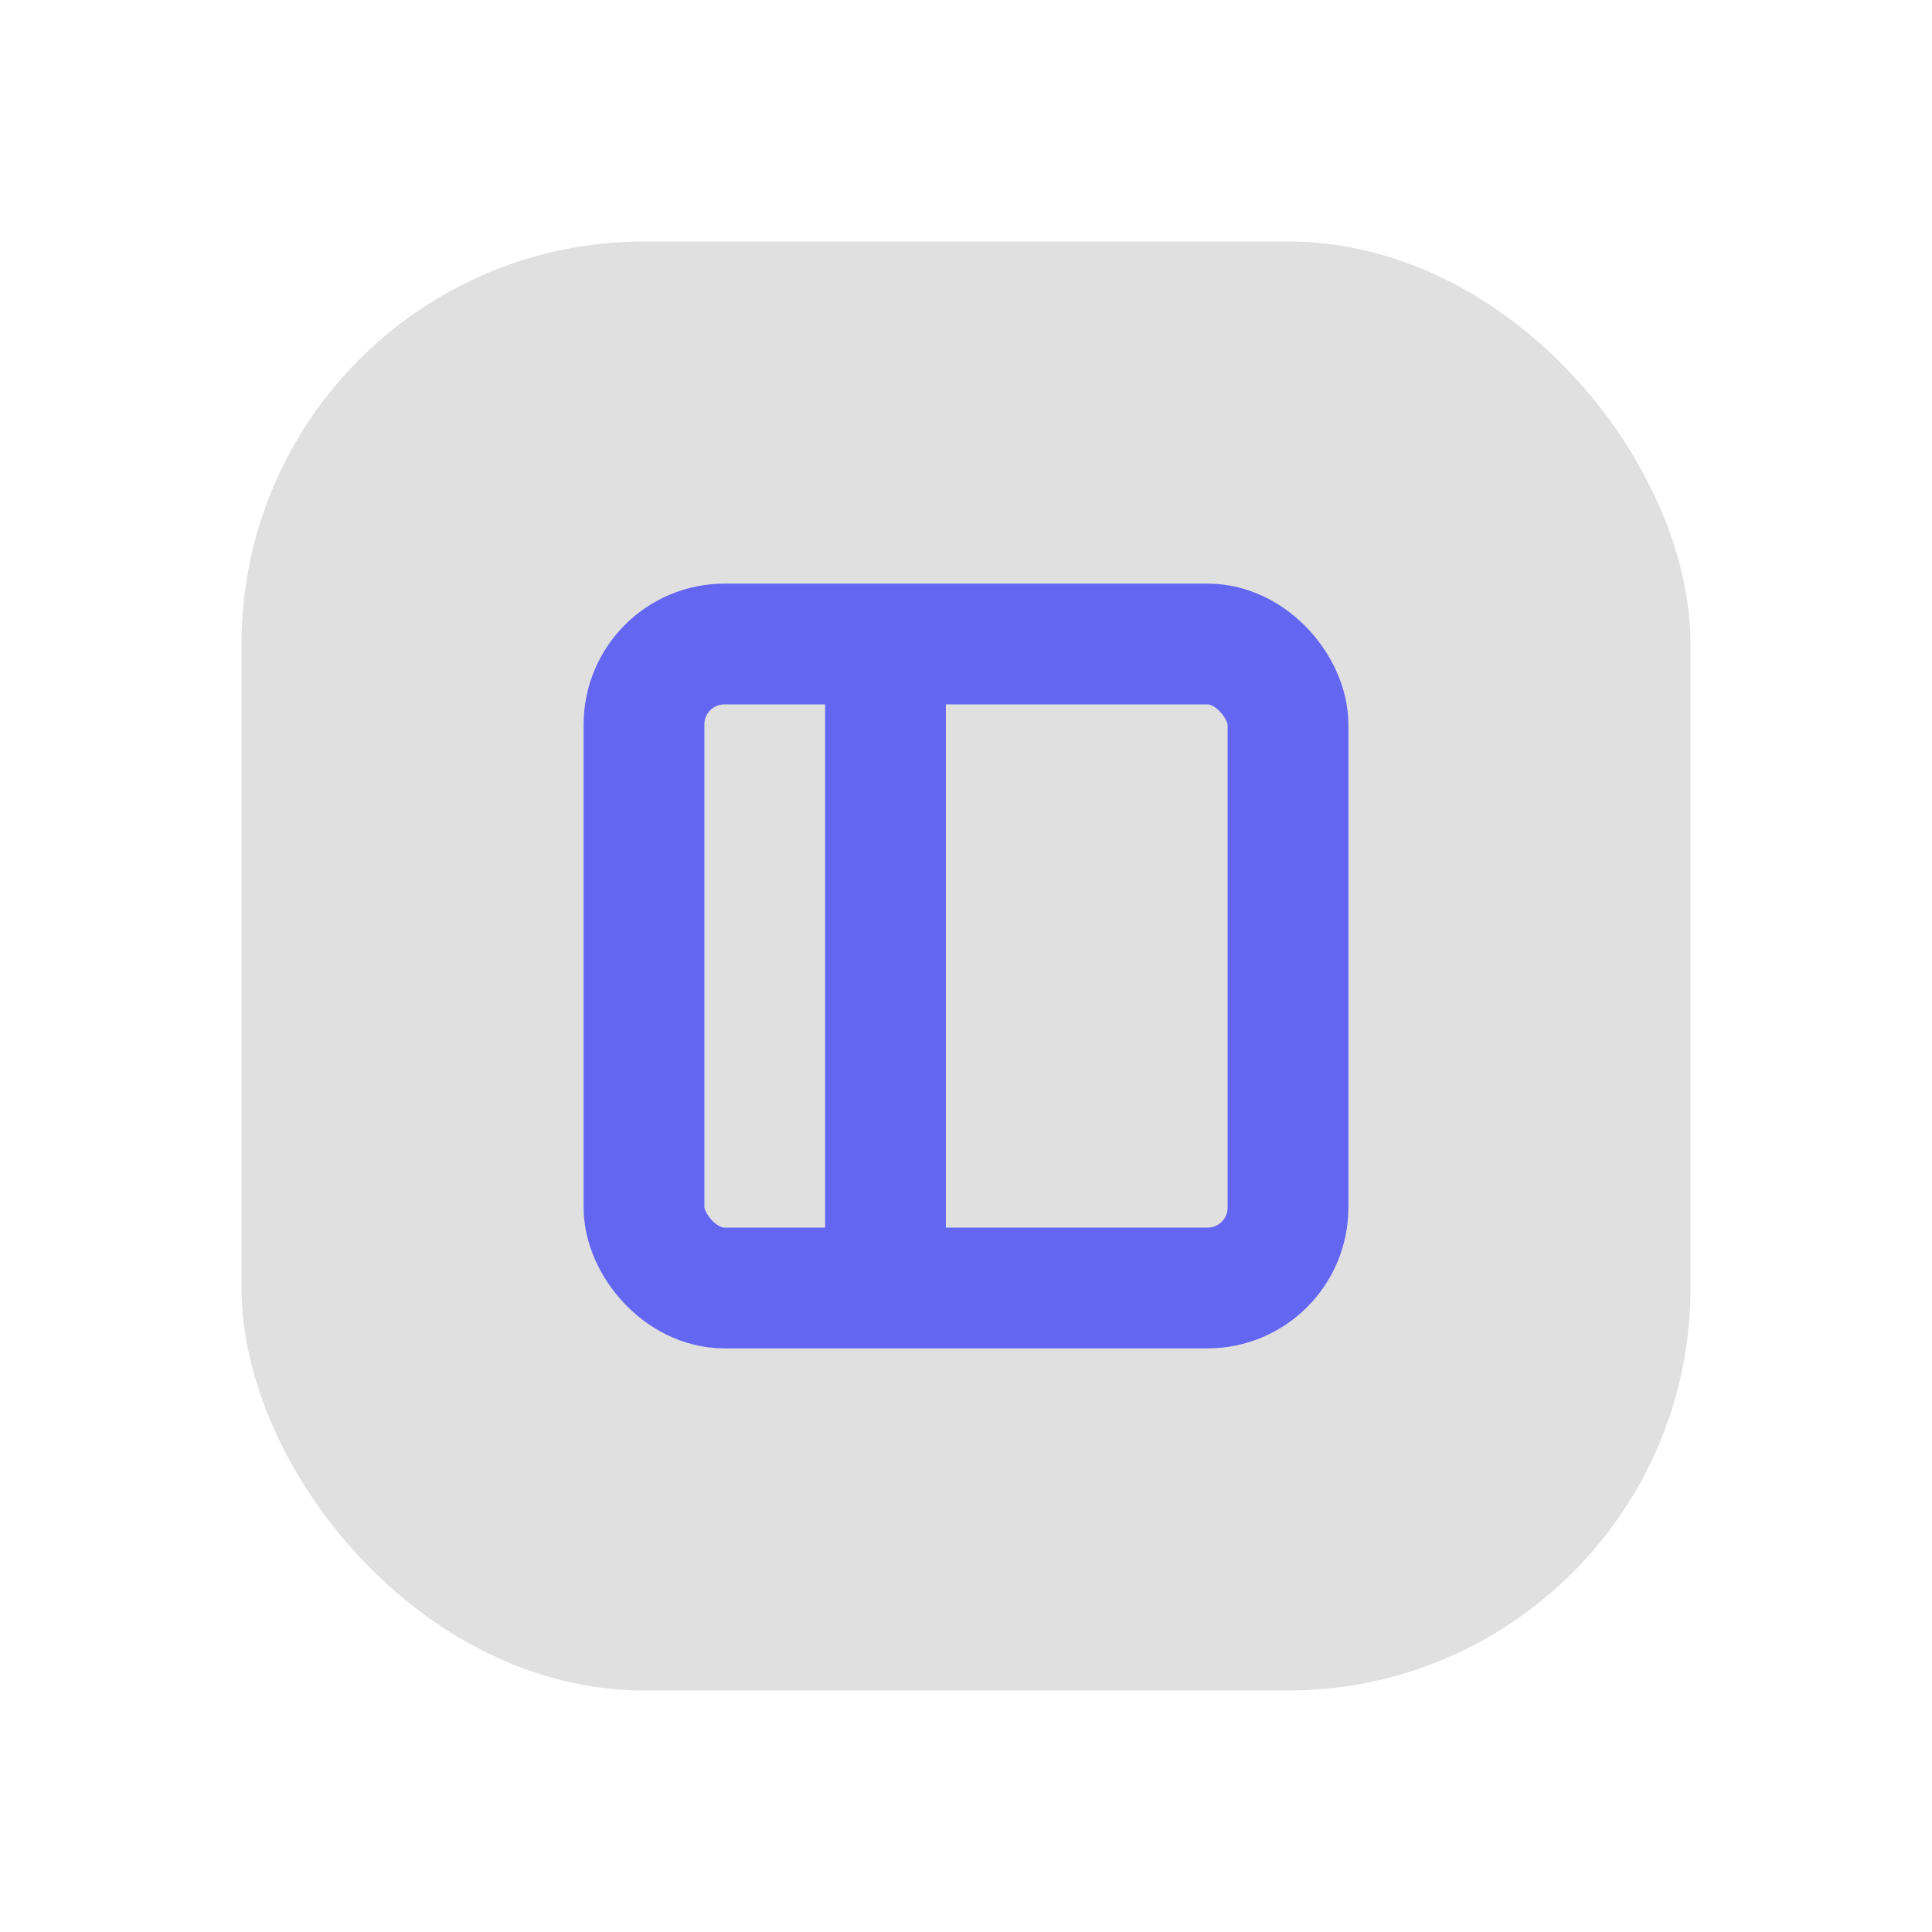 <svg xmlns="http://www.w3.org/2000/svg" viewBox="0 0 48 48" fill="none">
  <defs>
    <filter id="neu-ce6up7iyc">
      <feDropShadow dx="-2" dy="-2" stdDeviation="2" flood-color="white" flood-opacity="0.7"/>
      <feDropShadow dx="2" dy="2" stdDeviation="2" flood-color="#a0a0a0" flood-opacity="0.5"/>
    </filter>
  </defs>
  <rect x="6" y="6" width="36" height="36" rx="10" fill="#e0e0e0" filter="url(#neu-ce6up7iyc)"/>
  <rect x="16" y="16" width="16" height="16" rx="2" stroke="#6366F1" stroke-width="3"/><path d="M22 16V32" stroke="#6366F1" stroke-width="3"/>
</svg>